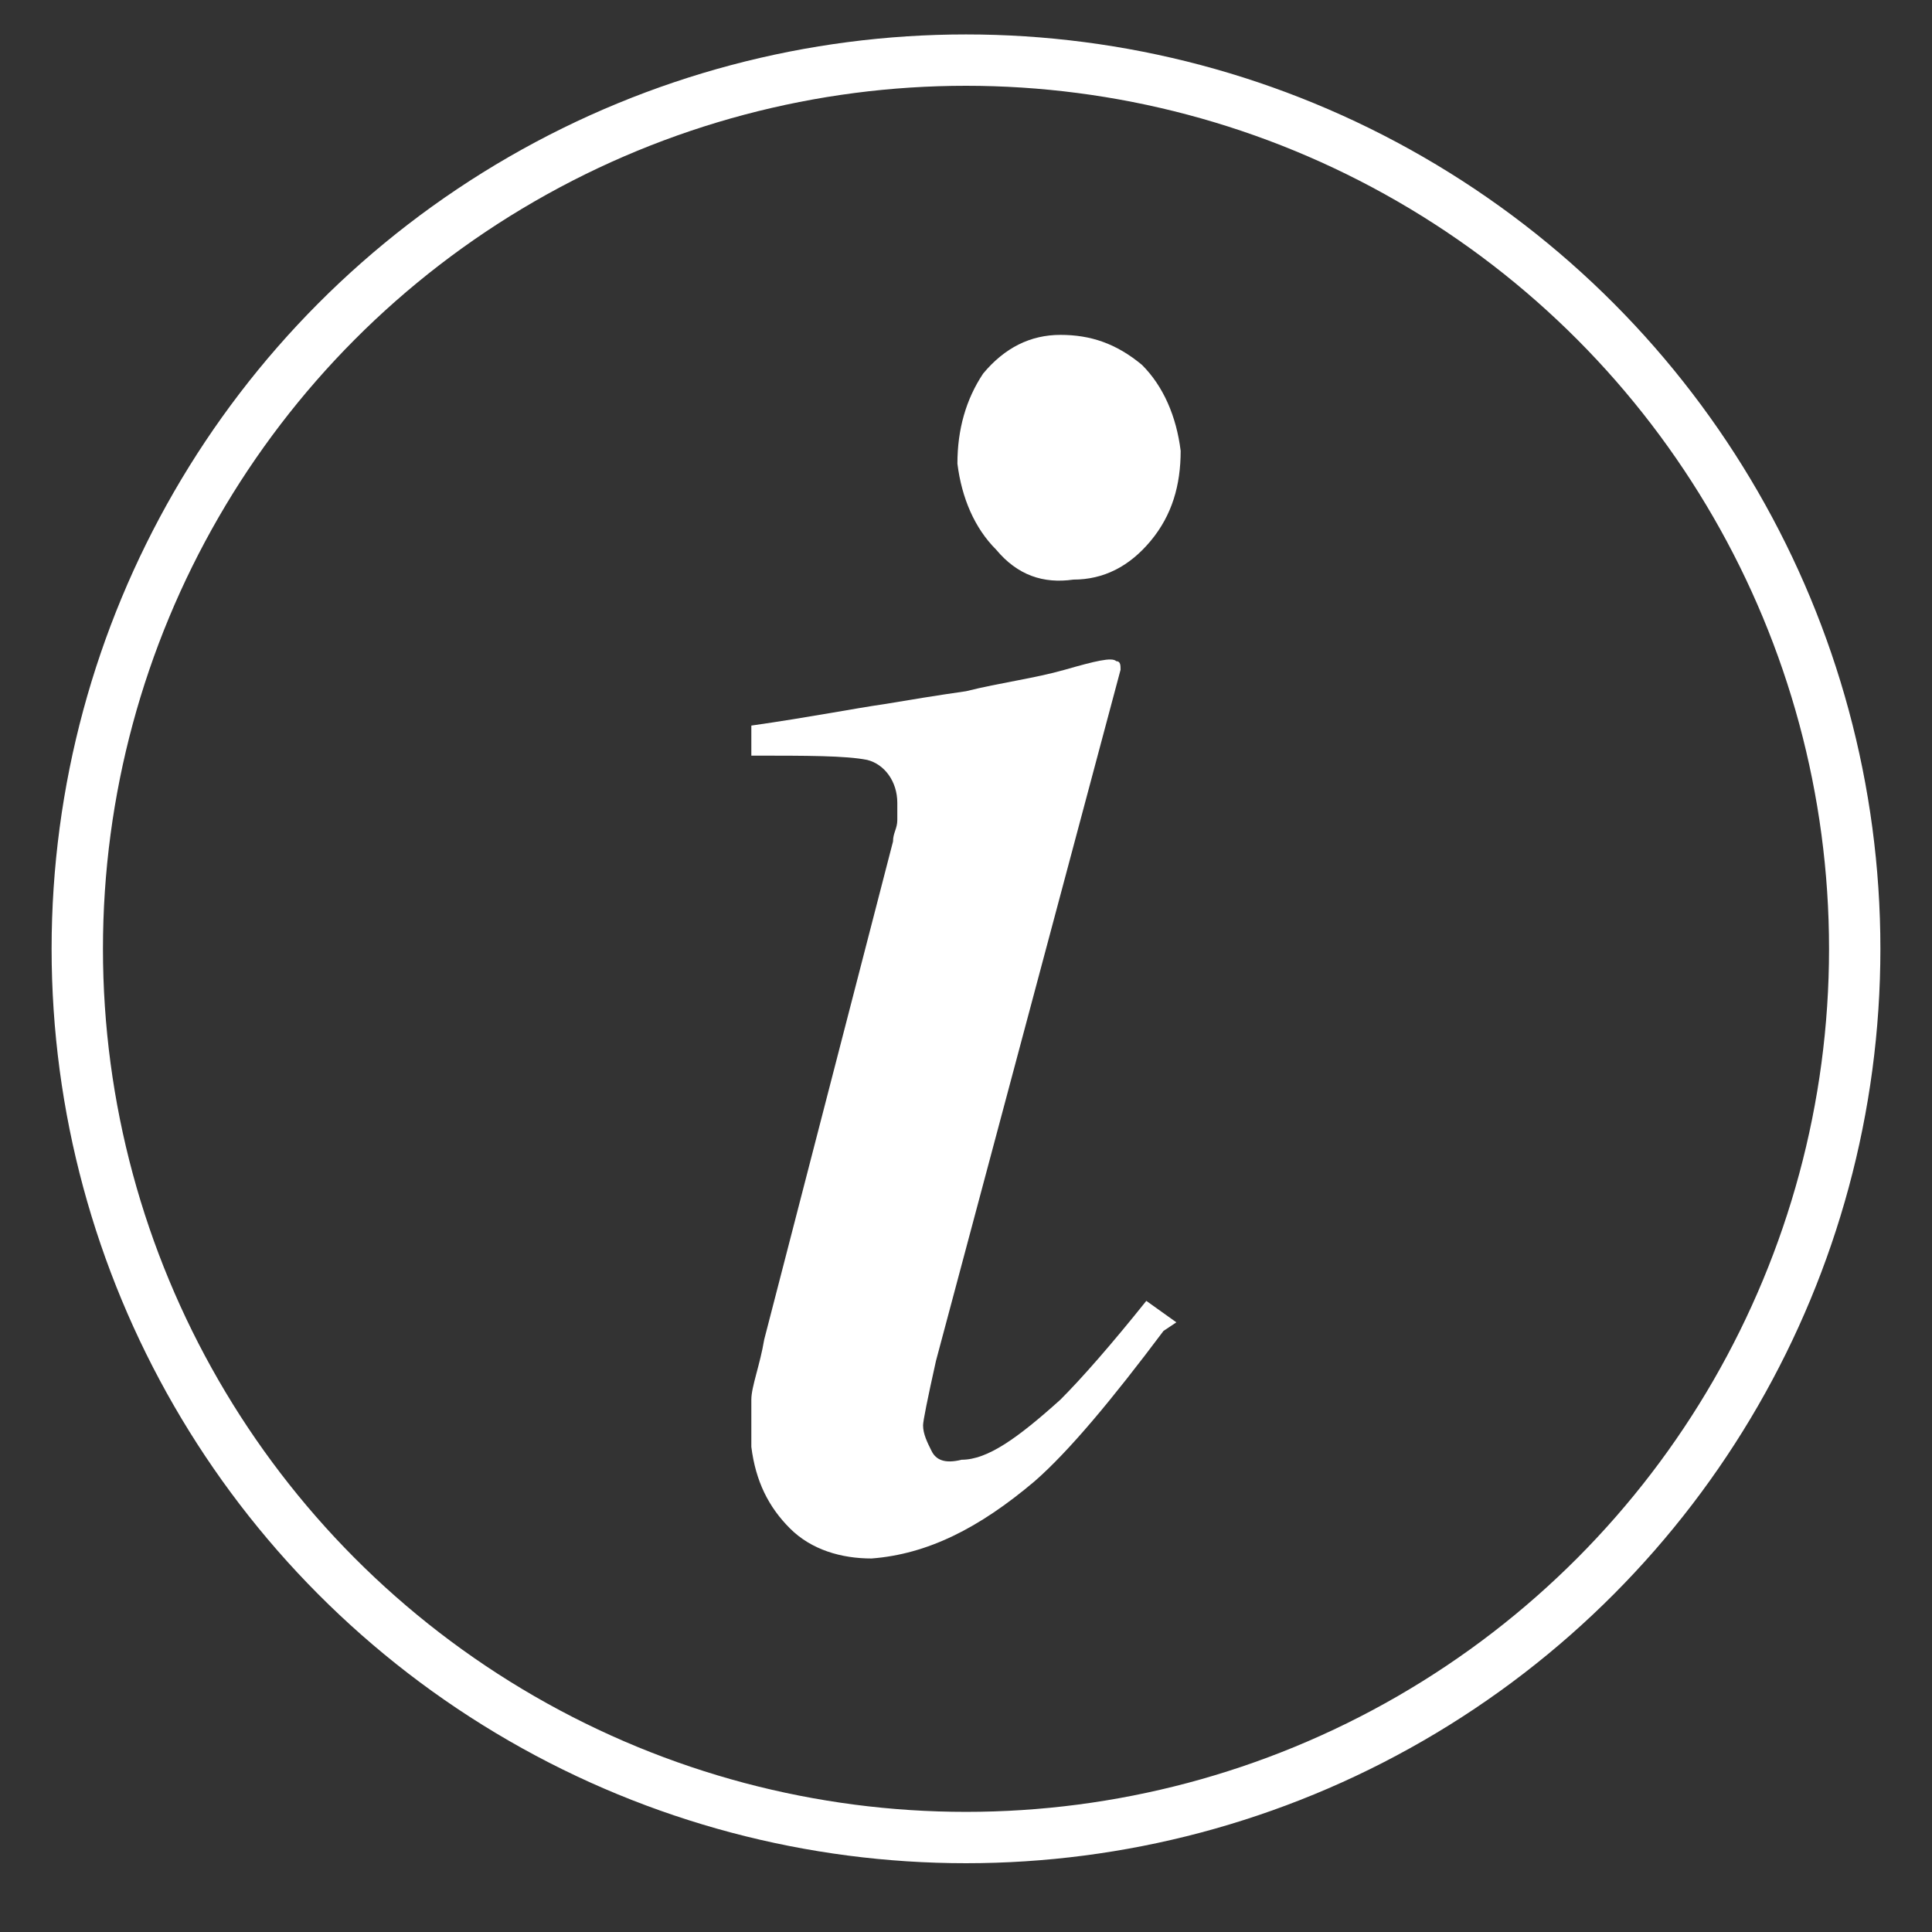 <?xml version="1.0" encoding="utf-8"?>
<!-- Generator: Adobe Illustrator 24.3.0, SVG Export Plug-In . SVG Version: 6.00 Build 0)  -->
<svg version="1.1" id="Layer_1" xmlns="http://www.w3.org/2000/svg" xmlns:xlink="http://www.w3.org/1999/xlink" x="0px" y="0px"
	 viewBox="0 0 45 45" style="enable-background:new 0 0 45 45;" xml:space="preserve">
<rect x="0" y="0" width="45" height="45" fill="#333333" stroke="none"/>
<style type="text/css">
	.st0{fill:#FFFFFF;}
	.st1{fill:none;stroke:#FFFFFF;stroke-width:1.196;stroke-miterlimit:10;}
</style>
<g>
	<g>
		<path class="st0" d="M26,15.4c0.1,0,0.1,0.1,0.1,0.2l-4.3,16.1c-0.2,0.9-0.3,1.4-0.3,1.5c0,0.2,0.1,0.4,0.2,0.6
			c0.1,0.2,0.3,0.3,0.7,0.2c0.6,0,1.3-0.5,2.3-1.4c0.5-0.5,1.2-1.3,2-2.3l0.7,0.5L27.1,31c-1.2,1.6-2.2,2.8-3,3.5
			c-1.3,1.1-2.5,1.7-3.8,1.8c-0.7,0-1.4-0.2-1.9-0.7c-0.5-0.5-0.8-1.1-0.9-1.9c0-0.4,0-0.8,0-1.1c0-0.3,0.2-0.8,0.3-1.4l3-11.6
			c0-0.2,0.1-0.3,0.1-0.5c0-0.1,0-0.3,0-0.4c0-0.5-0.3-0.9-0.7-1c-0.5-0.1-1.4-0.1-2.7-0.1l0-0.7c1.4-0.2,2.4-0.4,3.1-0.5
			c0.6-0.1,1.2-0.2,1.9-0.3c0.8-0.2,1.6-0.3,2.3-0.5C25.5,15.4,25.9,15.3,26,15.4z M23.2,12.8c-0.5-0.5-0.8-1.2-0.9-2
			c0-0.8,0.2-1.5,0.6-2.1c0.5-0.6,1.1-0.9,1.8-0.9c0.7,0,1.3,0.2,1.9,0.7c0.5,0.5,0.8,1.2,0.9,2c0,0.8-0.2,1.5-0.7,2.1
			c-0.5,0.6-1.1,0.9-1.8,0.9C24.3,13.6,23.7,13.4,23.2,12.8z"/>
	</g>
	<circle class="st1" cx="22.5" cy="22.1" r="20.7"/>
</g>
</svg>
